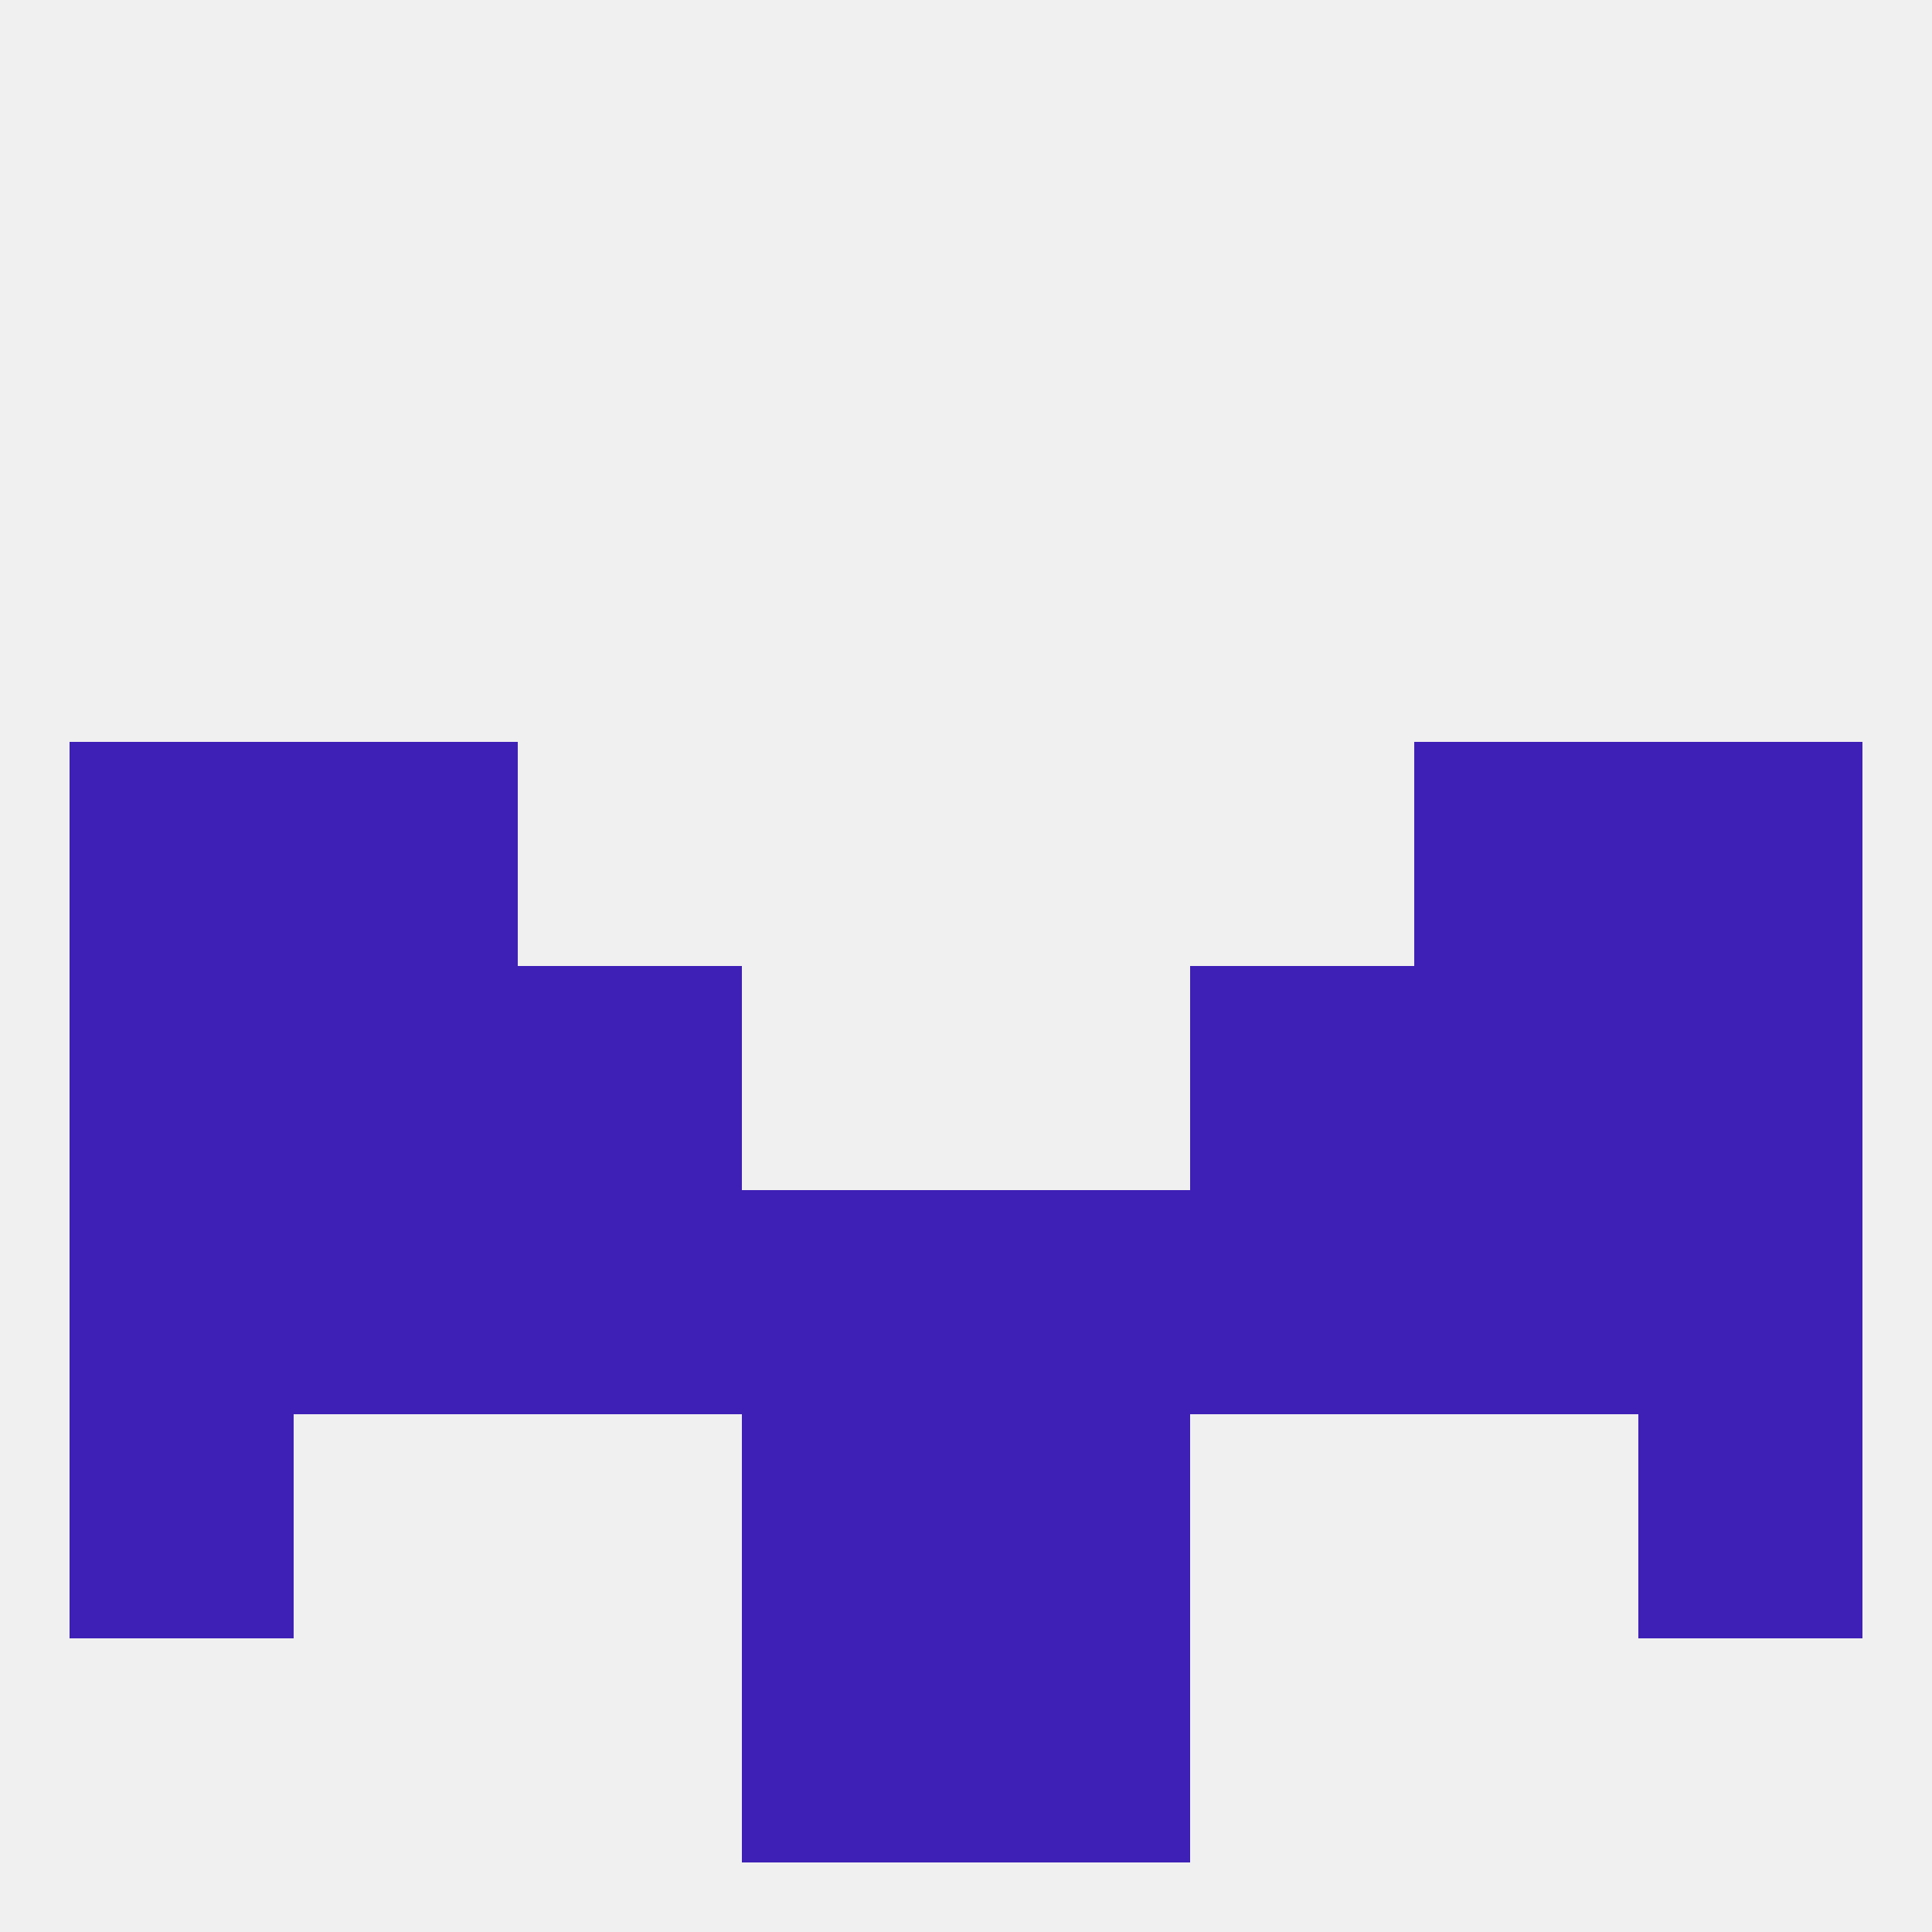 
<!--   <?xml version="1.0"?> -->
<svg version="1.1" baseprofile="full" xmlns="http://www.w3.org/2000/svg" xmlns:xlink="http://www.w3.org/1999/xlink" xmlns:ev="http://www.w3.org/2001/xml-events" width="250" height="250" viewBox="0 0 250 250" >
	<rect width="100%" height="100%" fill="rgba(240,240,240,255)"/>

	<rect x="96" y="212" width="29" height="29" fill="rgba(62,32,182,255)"/>
	<rect x="125" y="212" width="29" height="29" fill="rgba(62,32,182,255)"/>
	<rect x="9" y="125" width="29" height="29" fill="rgba(62,32,182,255)"/>
	<rect x="212" y="125" width="29" height="29" fill="rgba(62,32,182,255)"/>
	<rect x="38" y="125" width="29" height="29" fill="rgba(62,32,182,255)"/>
	<rect x="183" y="125" width="29" height="29" fill="rgba(62,32,182,255)"/>
	<rect x="67" y="125" width="29" height="29" fill="rgba(62,32,182,255)"/>
	<rect x="154" y="125" width="29" height="29" fill="rgba(62,32,182,255)"/>
	<rect x="9" y="96" width="29" height="29" fill="rgba(62,32,182,255)"/>
	<rect x="212" y="96" width="29" height="29" fill="rgba(62,32,182,255)"/>
	<rect x="38" y="96" width="29" height="29" fill="rgba(62,32,182,255)"/>
	<rect x="183" y="96" width="29" height="29" fill="rgba(62,32,182,255)"/>
	<rect x="67" y="154" width="29" height="29" fill="rgba(62,32,182,255)"/>
	<rect x="154" y="154" width="29" height="29" fill="rgba(62,32,182,255)"/>
	<rect x="96" y="154" width="29" height="29" fill="rgba(62,32,182,255)"/>
	<rect x="125" y="154" width="29" height="29" fill="rgba(62,32,182,255)"/>
	<rect x="9" y="154" width="29" height="29" fill="rgba(62,32,182,255)"/>
	<rect x="212" y="154" width="29" height="29" fill="rgba(62,32,182,255)"/>
	<rect x="38" y="154" width="29" height="29" fill="rgba(62,32,182,255)"/>
	<rect x="183" y="154" width="29" height="29" fill="rgba(62,32,182,255)"/>
	<rect x="96" y="183" width="29" height="29" fill="rgba(62,32,182,255)"/>
	<rect x="125" y="183" width="29" height="29" fill="rgba(62,32,182,255)"/>
	<rect x="9" y="183" width="29" height="29" fill="rgba(62,32,182,255)"/>
	<rect x="212" y="183" width="29" height="29" fill="rgba(62,32,182,255)"/>
</svg>